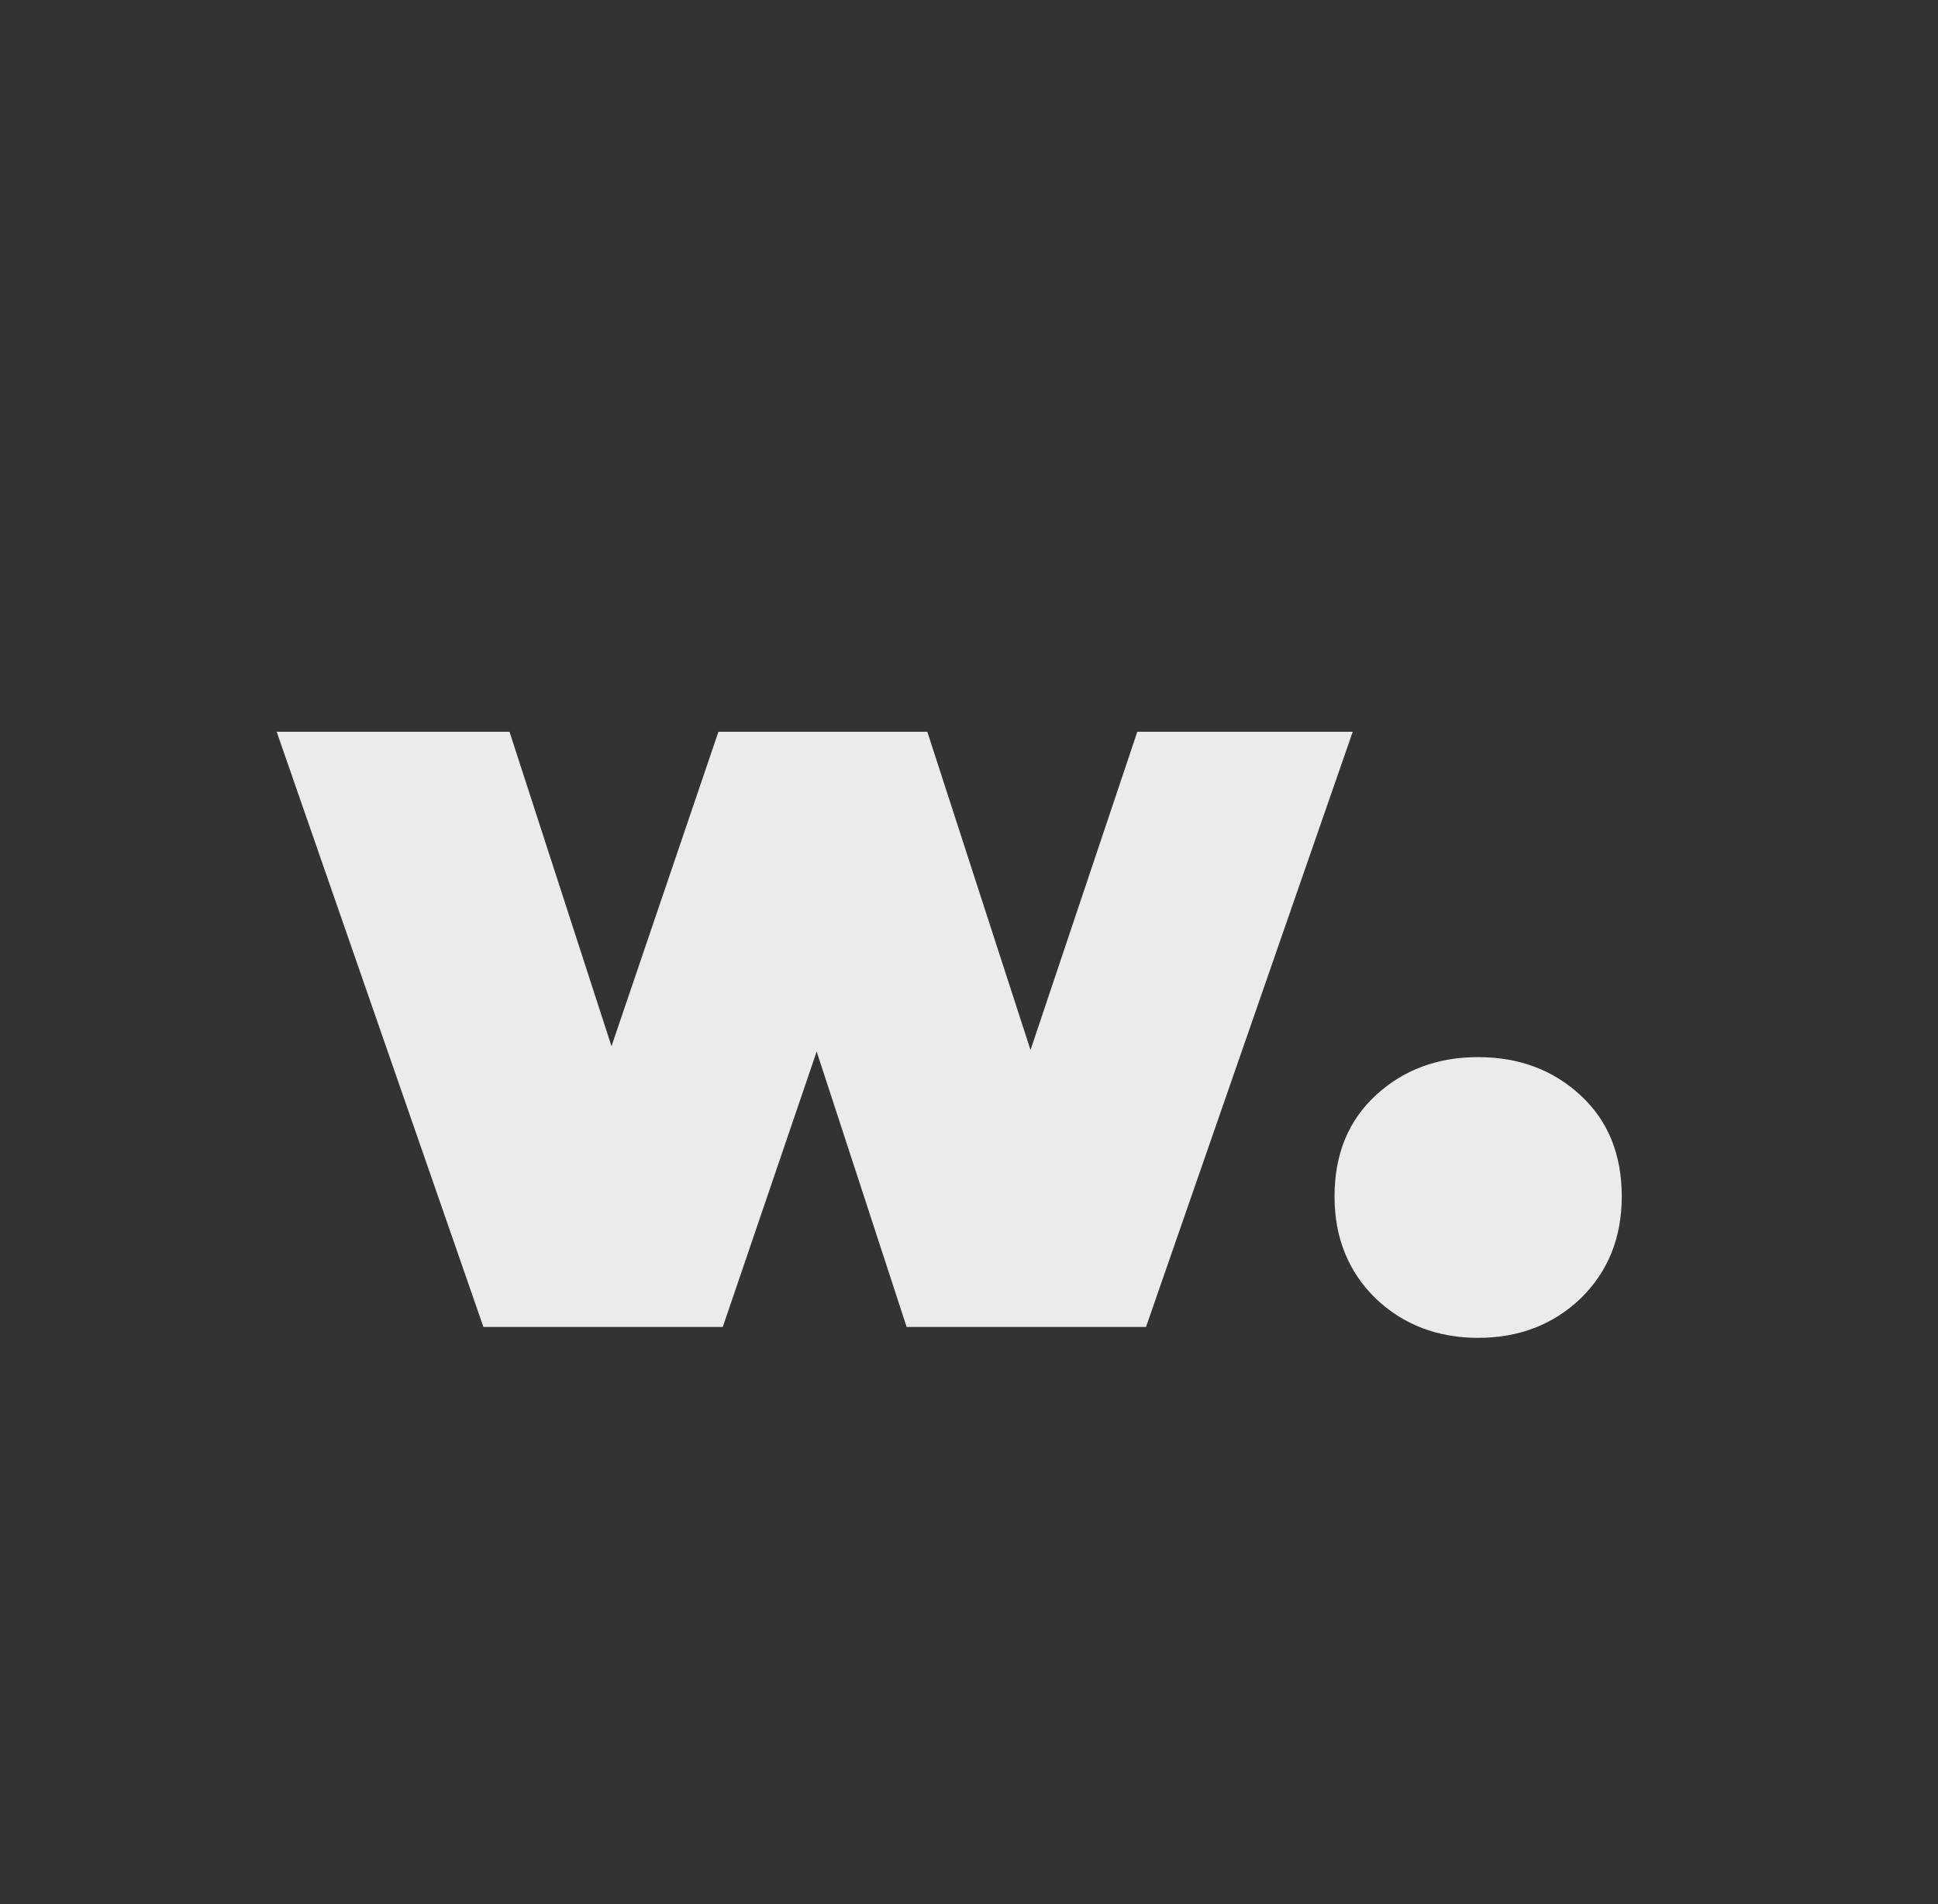 <svg width="57" height="56" viewBox="0 0 57 56" fill="none" xmlns="http://www.w3.org/2000/svg">
<rect x="0" y="0" width="57" height="56" fill="#333333" stroke="none"/>
<path d="M14.218 39.026L8.138 21.522H14.986L19.594 35.73H16.298L21.13 21.522H27.274L31.882 35.73H28.682L33.45 21.522H39.786L33.706 39.026H26.666L22.986 27.762H25.098L21.258 39.026H14.218ZM43.475 39.346C42.281 39.346 41.278 38.962 40.467 38.194C39.657 37.405 39.251 36.402 39.251 35.186C39.251 33.949 39.657 32.957 40.467 32.21C41.278 31.463 42.281 31.09 43.475 31.09C44.67 31.09 45.673 31.463 46.483 32.21C47.294 32.957 47.699 33.949 47.699 35.186C47.699 36.402 47.294 37.405 46.483 38.194C45.673 38.962 44.67 39.346 43.475 39.346Z" fill="white" fill-opacity="0.9"/>
</svg>
